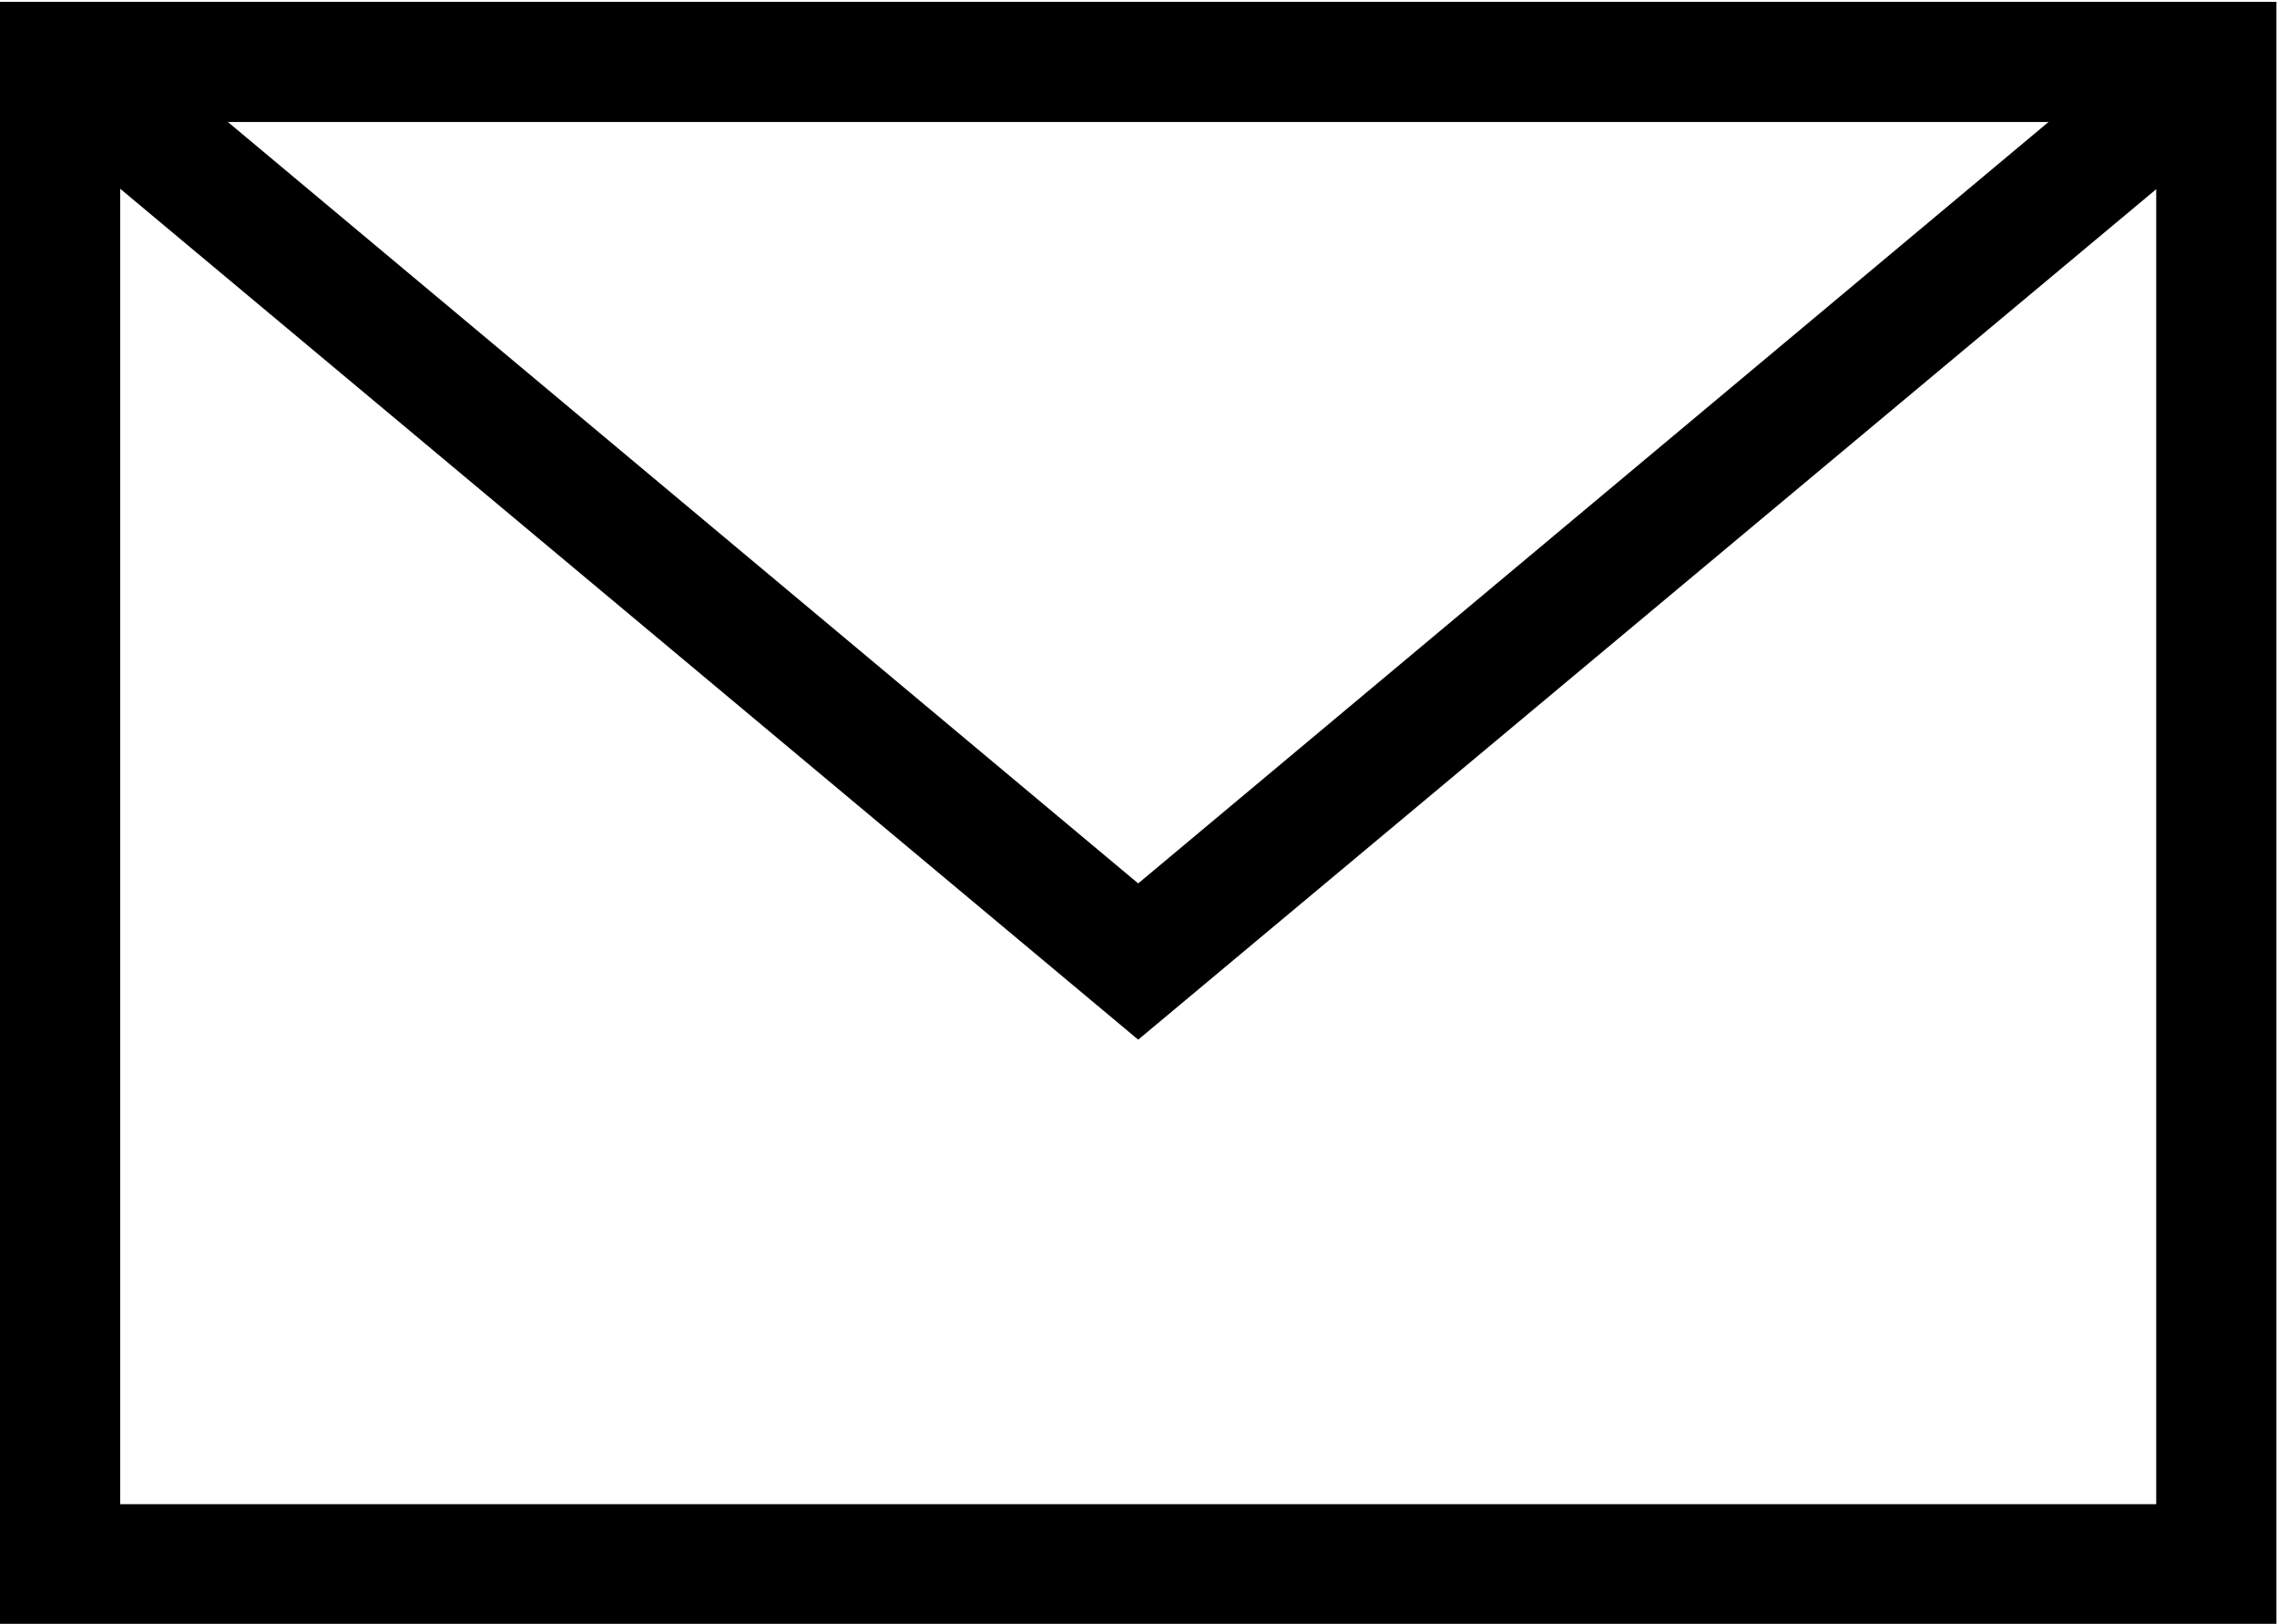 <svg viewBox="0 0 37.89 27.02" xmlns="http://www.w3.org/2000/svg"><path d="m1272.63 444.8h-37.88v-27h37.88zm-35.88-2h33.88v-23h-33.88z" transform="translate(-1234.75 -417.77)"/><path d="m18.94 17.3-18.58-15.53 1.28-1.54 17.3 14.47 17.3-14.47 1.29 1.54z"/></svg>
